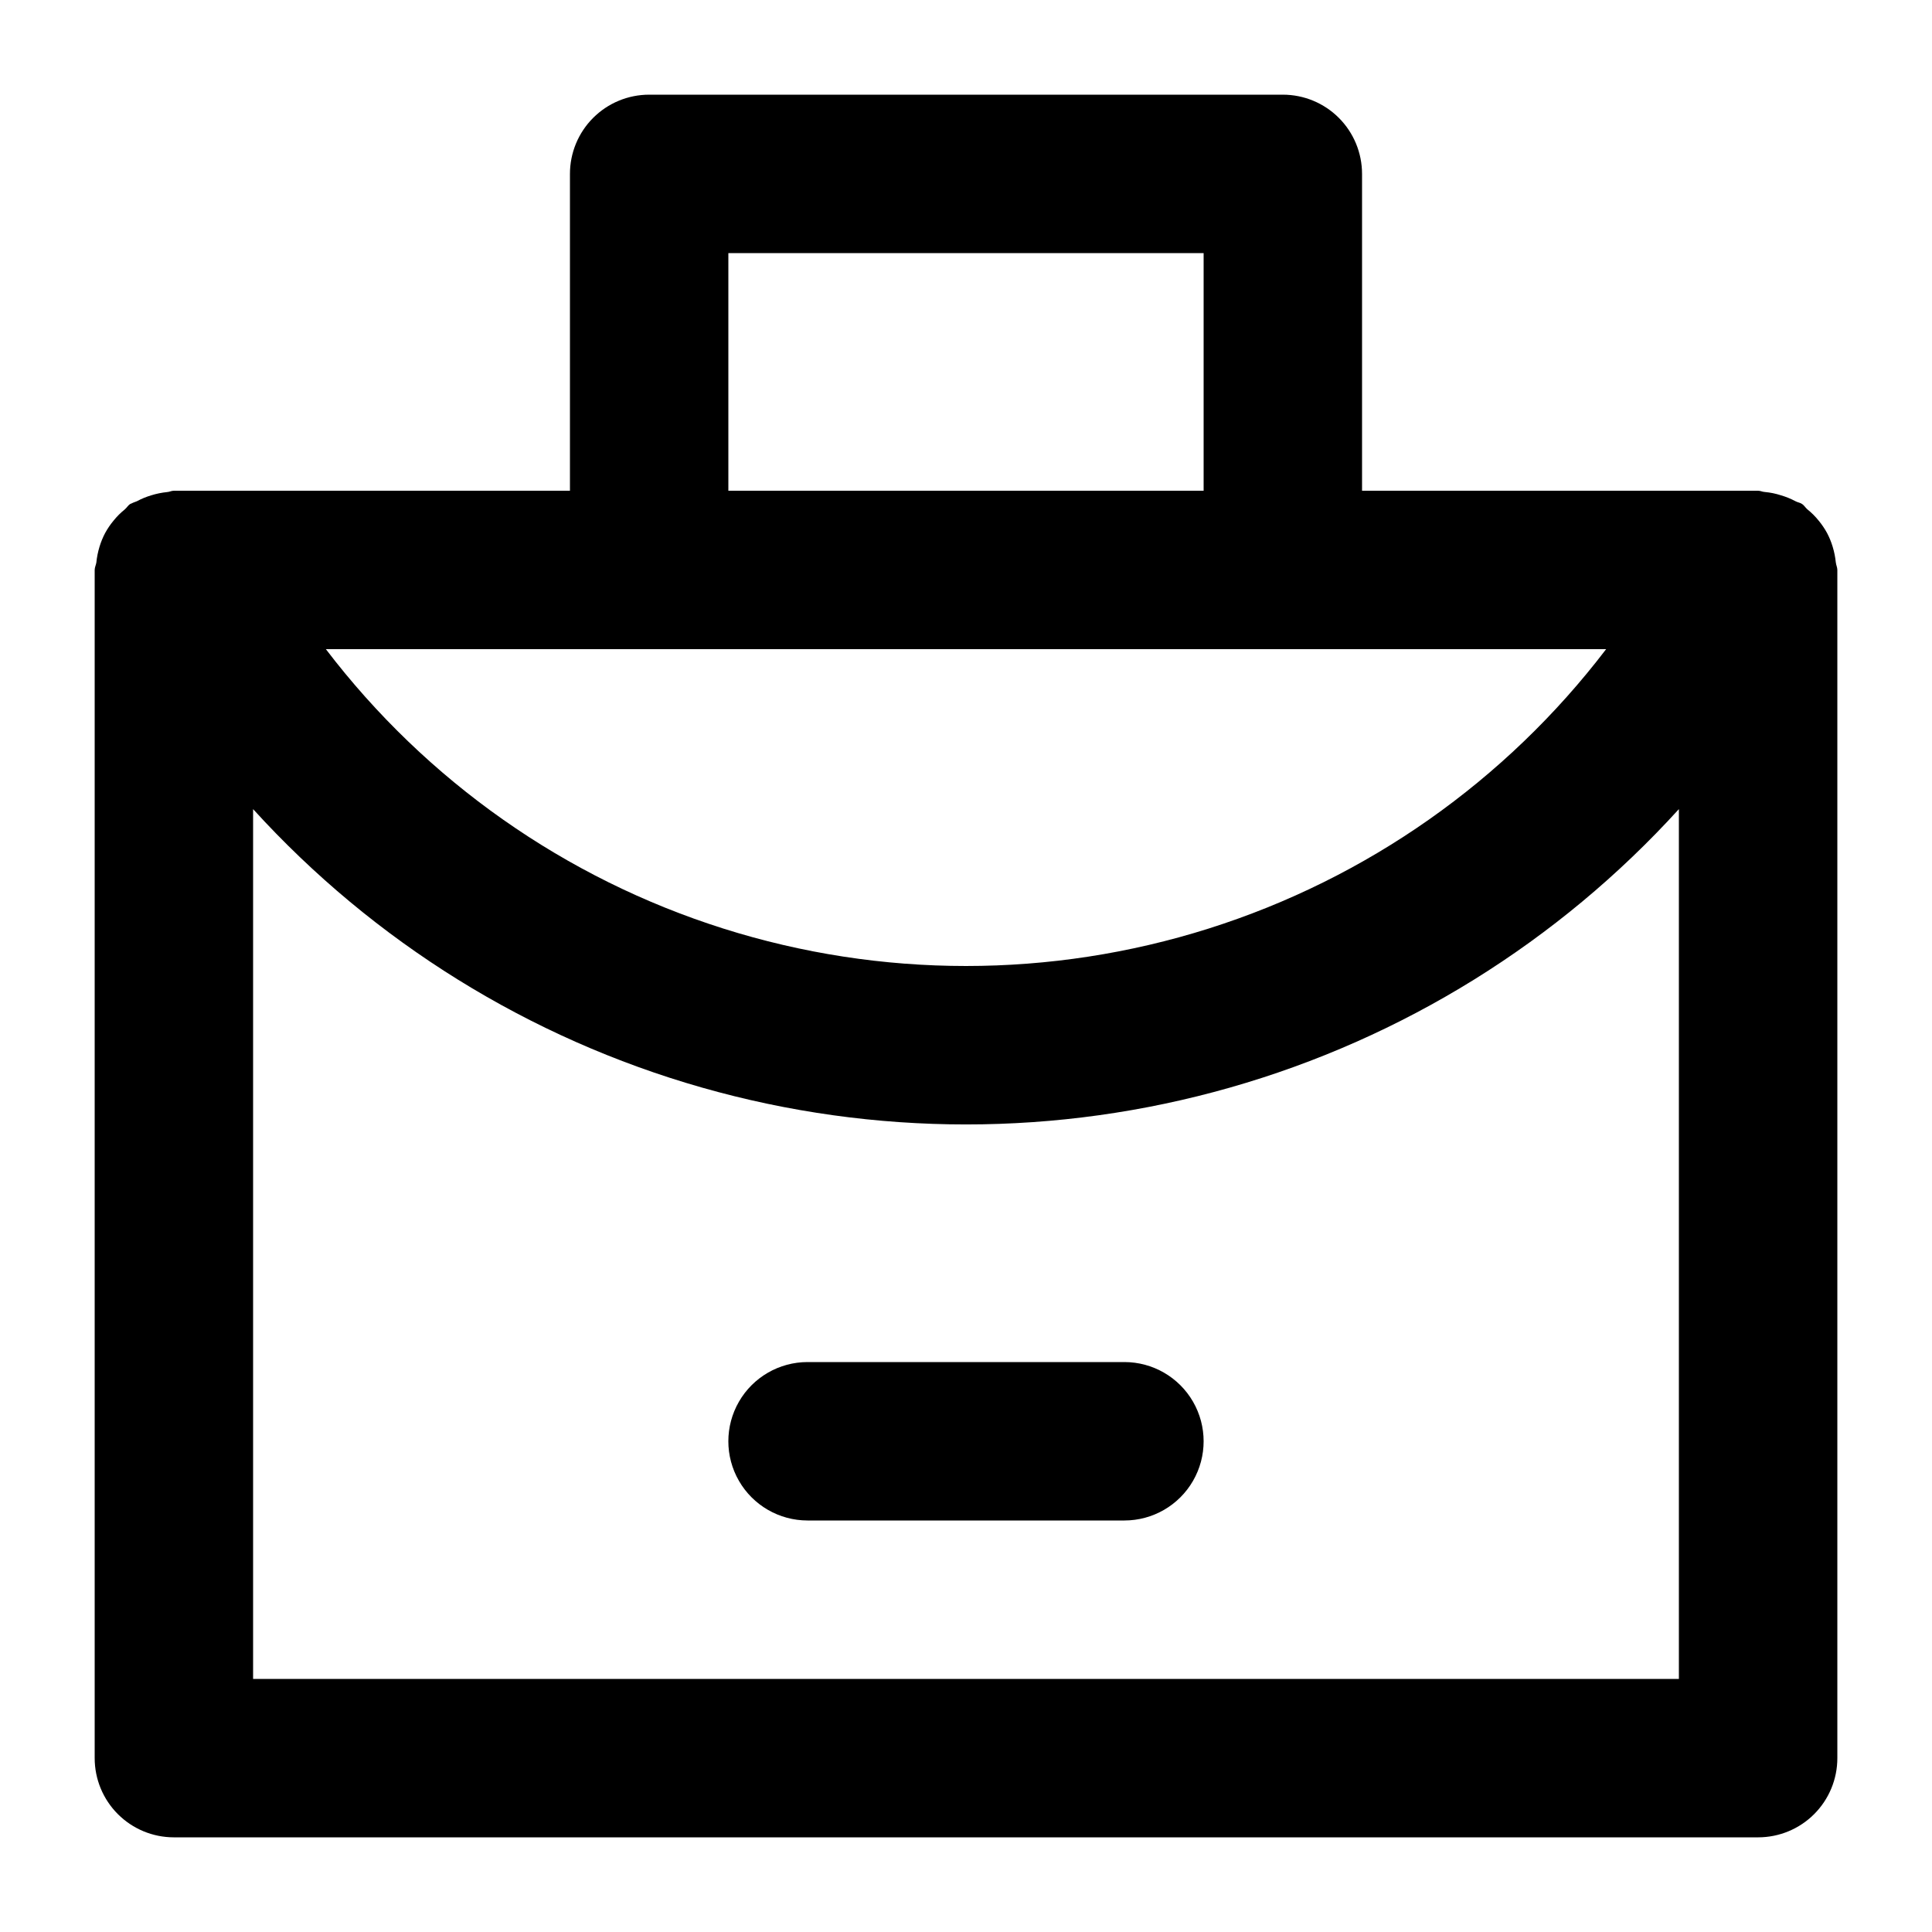 <?xml version="1.0" encoding="UTF-8"?>
<!-- Uploaded to: ICON Repo, www.svgrepo.com, Generator: ICON Repo Mixer Tools -->
<svg fill="#000000" width="800px" height="800px" version="1.1" viewBox="144 144 512 512" xmlns="http://www.w3.org/2000/svg">
 <g>
  <path d="m630.51 293.07c-0.141-1.426-0.422-2.832-0.84-4.199-0.379-1.258-0.875-2.473-1.488-3.633-0.633-1.152-1.367-2.242-2.207-3.254-0.887-1.105-1.891-2.113-3-3-0.523-0.441-0.84-1.051-1.406-1.426-0.566-0.379-1.195-0.418-1.762-0.734l-0.004-0.004c-1.234-0.656-2.535-1.184-3.883-1.574-1.363-0.441-2.769-0.73-4.199-0.859-0.629-0.023-1.152-0.336-1.805-0.336h-104.96v-83.969c0-5.566-2.211-10.906-6.148-14.844-3.934-3.938-9.273-6.148-14.844-6.148h-167.93c-5.57 0-10.906 2.211-14.844 6.148s-6.148 9.277-6.148 14.844v83.969h-104.96c-0.652 0-1.176 0.316-1.805 0.355-1.426 0.145-2.832 0.434-4.199 0.859-1.324 0.395-2.606 0.922-3.82 1.578-0.605 0.211-1.203 0.457-1.785 0.734-0.566 0.379-0.883 0.988-1.406 1.426-1.109 0.887-2.113 1.895-3 3.004-0.84 1.012-1.578 2.102-2.207 3.254-0.613 1.156-1.109 2.375-1.488 3.629-0.418 1.367-0.699 2.777-0.84 4.199-0.105 0.652-0.441 1.258-0.441 1.953v314.88c0 5.57 2.211 10.906 6.148 14.844s9.277 6.148 14.844 6.148h419.84c5.57 0 10.906-2.211 14.844-6.148s6.148-9.273 6.148-14.844v-314.88c0-0.695-0.336-1.301-0.398-1.973zm-314.48 22.965h253.61c-26.637 34.926-63.406 60.777-105.29 74.027-41.879 13.25-86.828 13.25-128.71 0-41.879-13.25-78.645-39.102-105.28-74.027zm20.992-104.96h125.95v62.977h-125.95zm-125.95 377.86v-230.51c32 35.195 73.195 60.75 118.94 73.789 45.746 13.035 94.227 13.035 139.97 0 45.746-13.039 86.941-38.594 118.94-73.789v230.51z"/>
  <path d="m441.98 504.96h-83.969c-7.5 0-14.43 4.004-18.18 10.496-3.75 6.496-3.75 14.5 0 20.992 3.75 6.496 10.68 10.496 18.18 10.496h83.969c7.496 0 14.43-4 18.18-10.496 3.75-6.492 3.75-14.496 0-20.992-3.75-6.492-10.684-10.496-18.18-10.496z"/>
 </g>
</svg>
